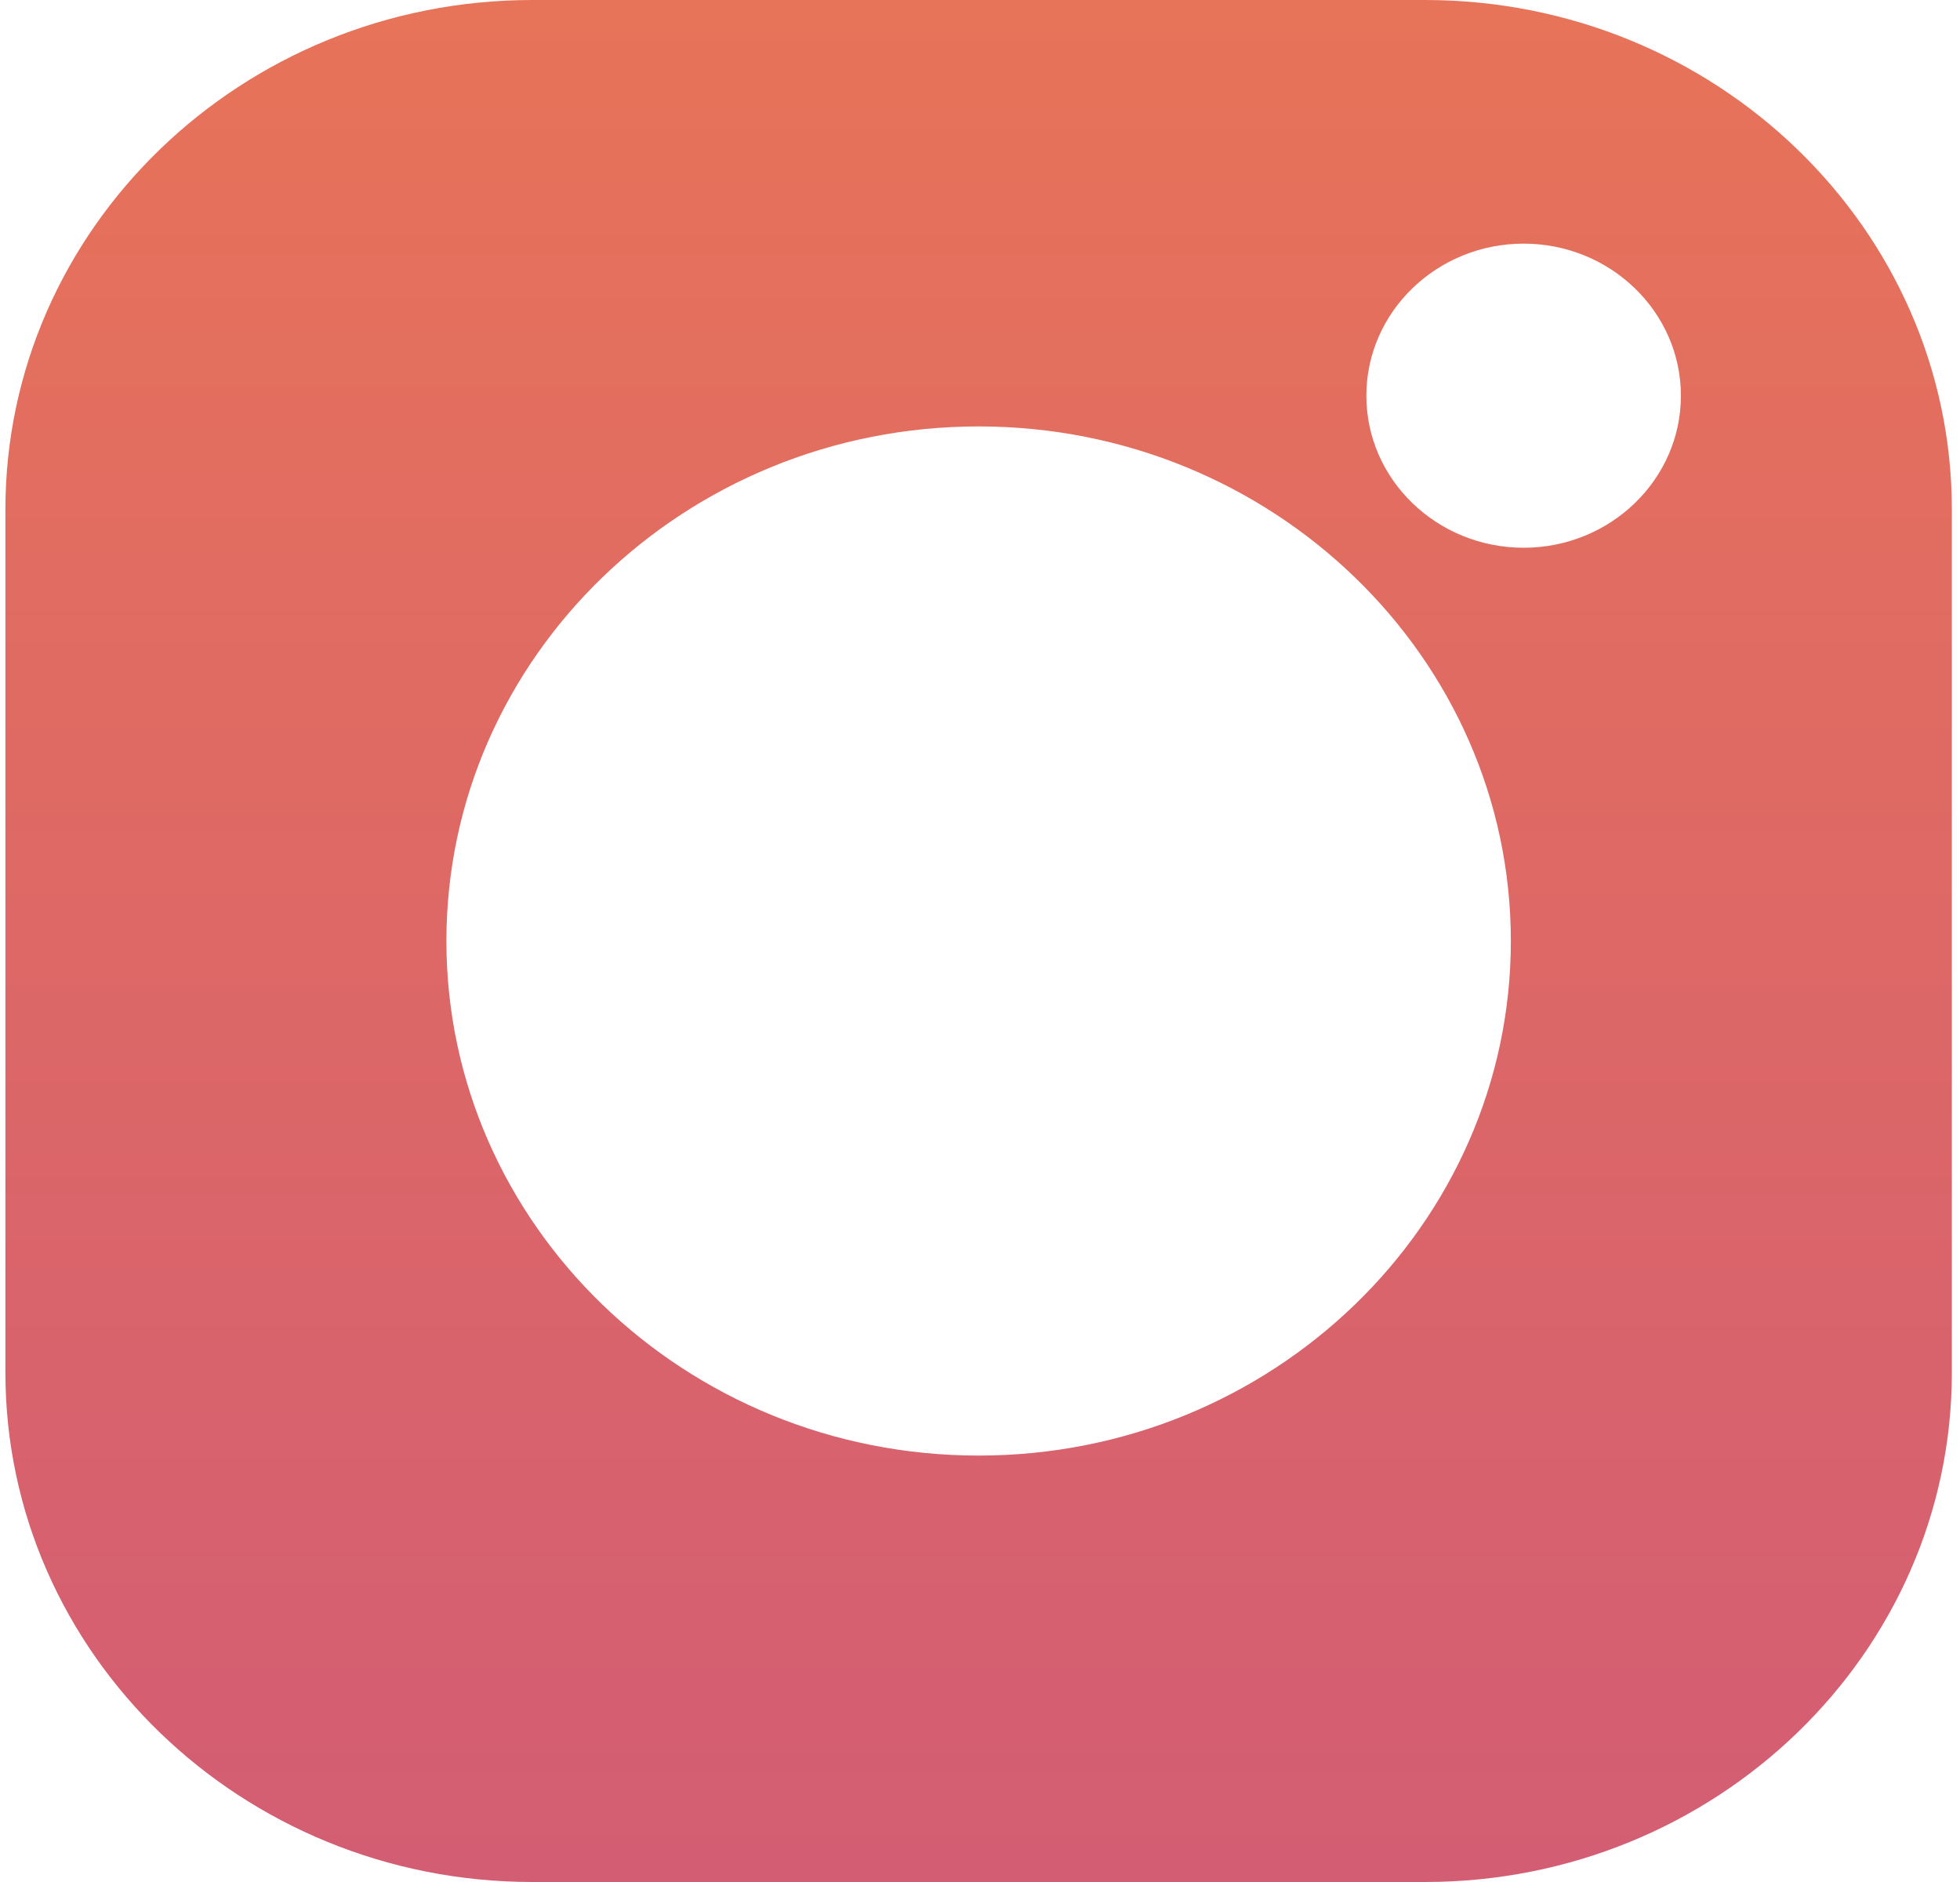 <svg width="25" height="24" viewBox="0 0 25 24" fill="none" xmlns="http://www.w3.org/2000/svg">
<path d="M18.176 0H6.79C3.084 0 0.069 2.914 0.069 6.497V17.504C0.069 21.086 3.084 24 6.79 24H18.176C21.882 24 24.896 21.086 24.896 17.504V6.497C24.896 2.914 21.882 0 18.176 0V0ZM12.483 18.562C8.739 18.562 5.694 15.618 5.694 12C5.694 8.381 8.739 5.438 12.483 5.438C16.226 5.438 19.271 8.381 19.271 12C19.271 15.618 16.226 18.562 12.483 18.562ZM19.434 6.985C18.328 6.985 17.428 6.116 17.428 5.046C17.428 3.977 18.328 3.107 19.434 3.107C20.54 3.107 21.44 3.977 21.44 5.046C21.44 6.116 20.54 6.985 19.434 6.985Z" fill="url(#paint0_linear_1411_528)"/>
<defs>
<linearGradient id="paint0_linear_1411_528" x1="12.483" y1="0" x2="12.483" y2="24" gradientUnits="userSpaceOnUse">
<stop stop-color="#E77359"/>
<stop offset="1" stop-color="#D35D73"/>
</linearGradient>
</defs>
</svg>
